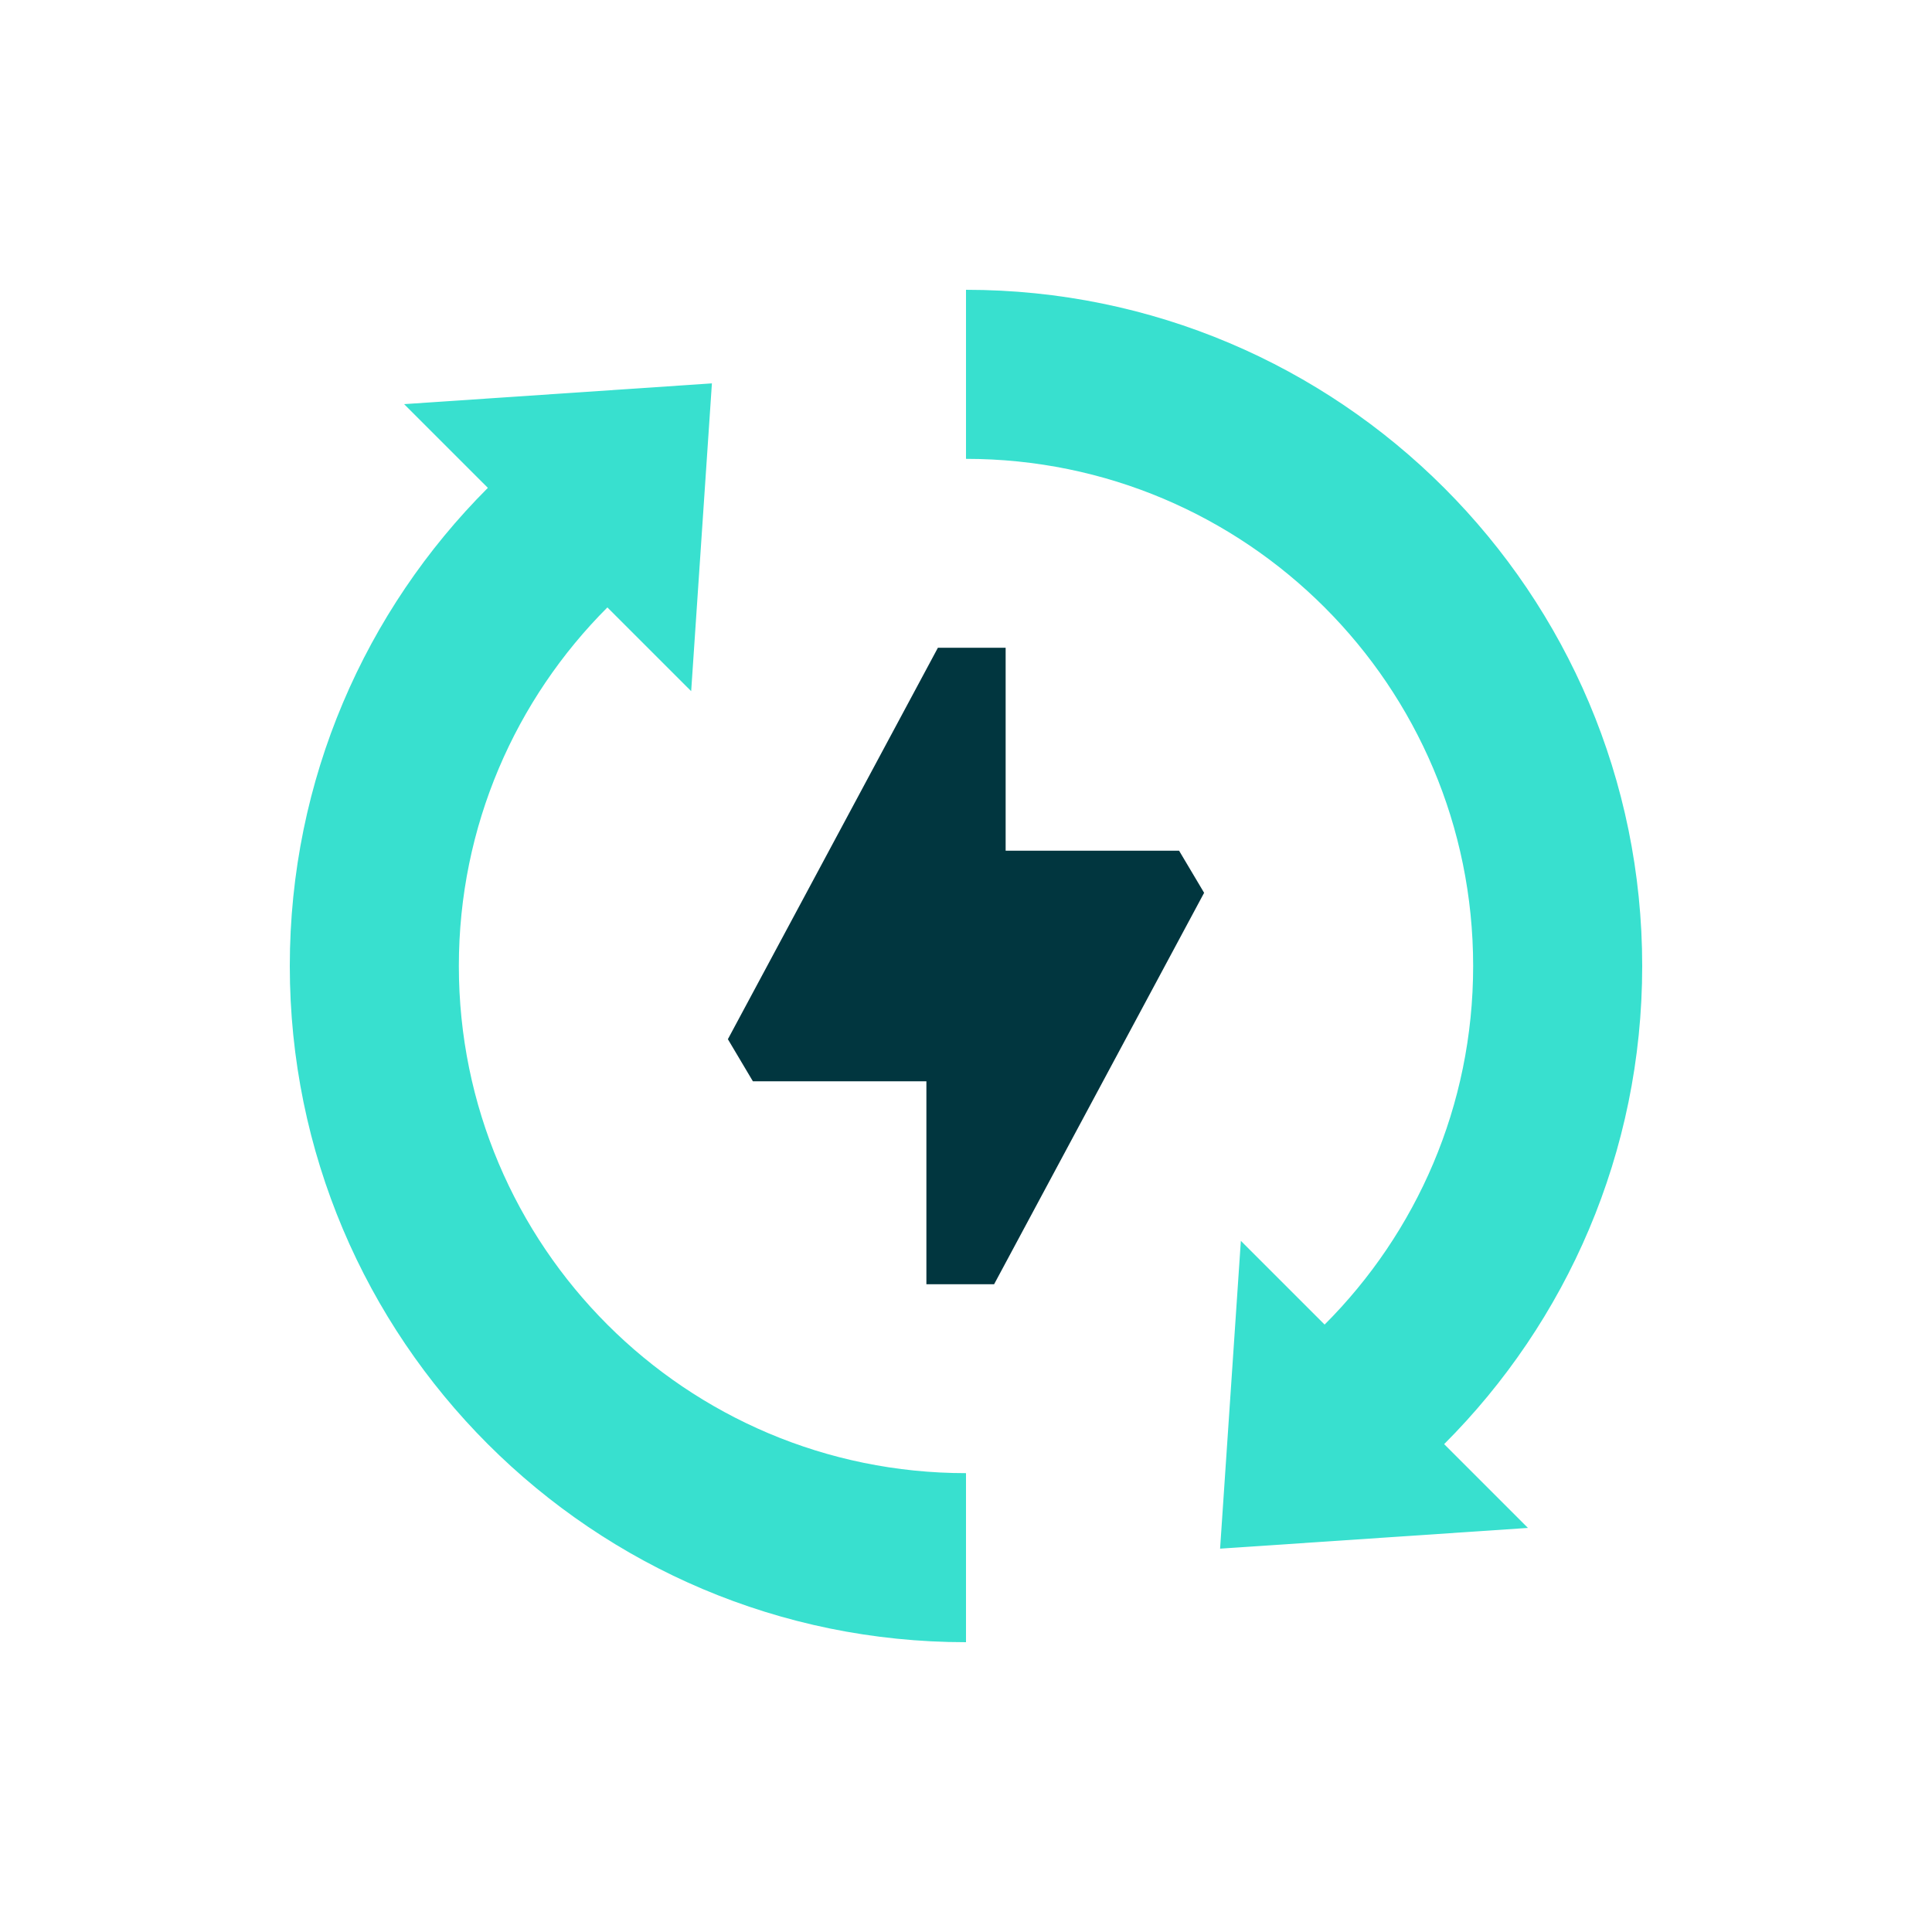<svg width="60" height="60" viewBox="0 0 60 60" fill="none" xmlns="http://www.w3.org/2000/svg">
<path d="M14.25 30C14.25 25.651 16.013 21.714 18.863 18.864H18.863L21.465 21.465L22.109 11.906L12.55 12.551L15.151 15.151C11.35 18.952 9 24.202 9 30C9 41.598 18.402 51 30 51V45.75C21.301 45.75 14.25 38.699 14.25 30Z" fill="#38E0CF"/>
<path d="M31.231 26.42V20.117H29.127L22.605 32.273L23.382 33.581H28.77V39.883H30.873L37.395 27.727L36.618 26.42H31.231Z" fill="#01363F"/>
<path d="M51 30C51 18.402 41.598 9 30 9V14.25C38.699 14.25 45.75 21.301 45.75 30C45.75 34.349 43.987 38.286 41.137 41.136L38.536 38.536L37.891 48.095L47.451 47.451L44.849 44.849C48.65 41.048 51 35.798 51 30Z" fill="#38E0CF"/>
</svg>
